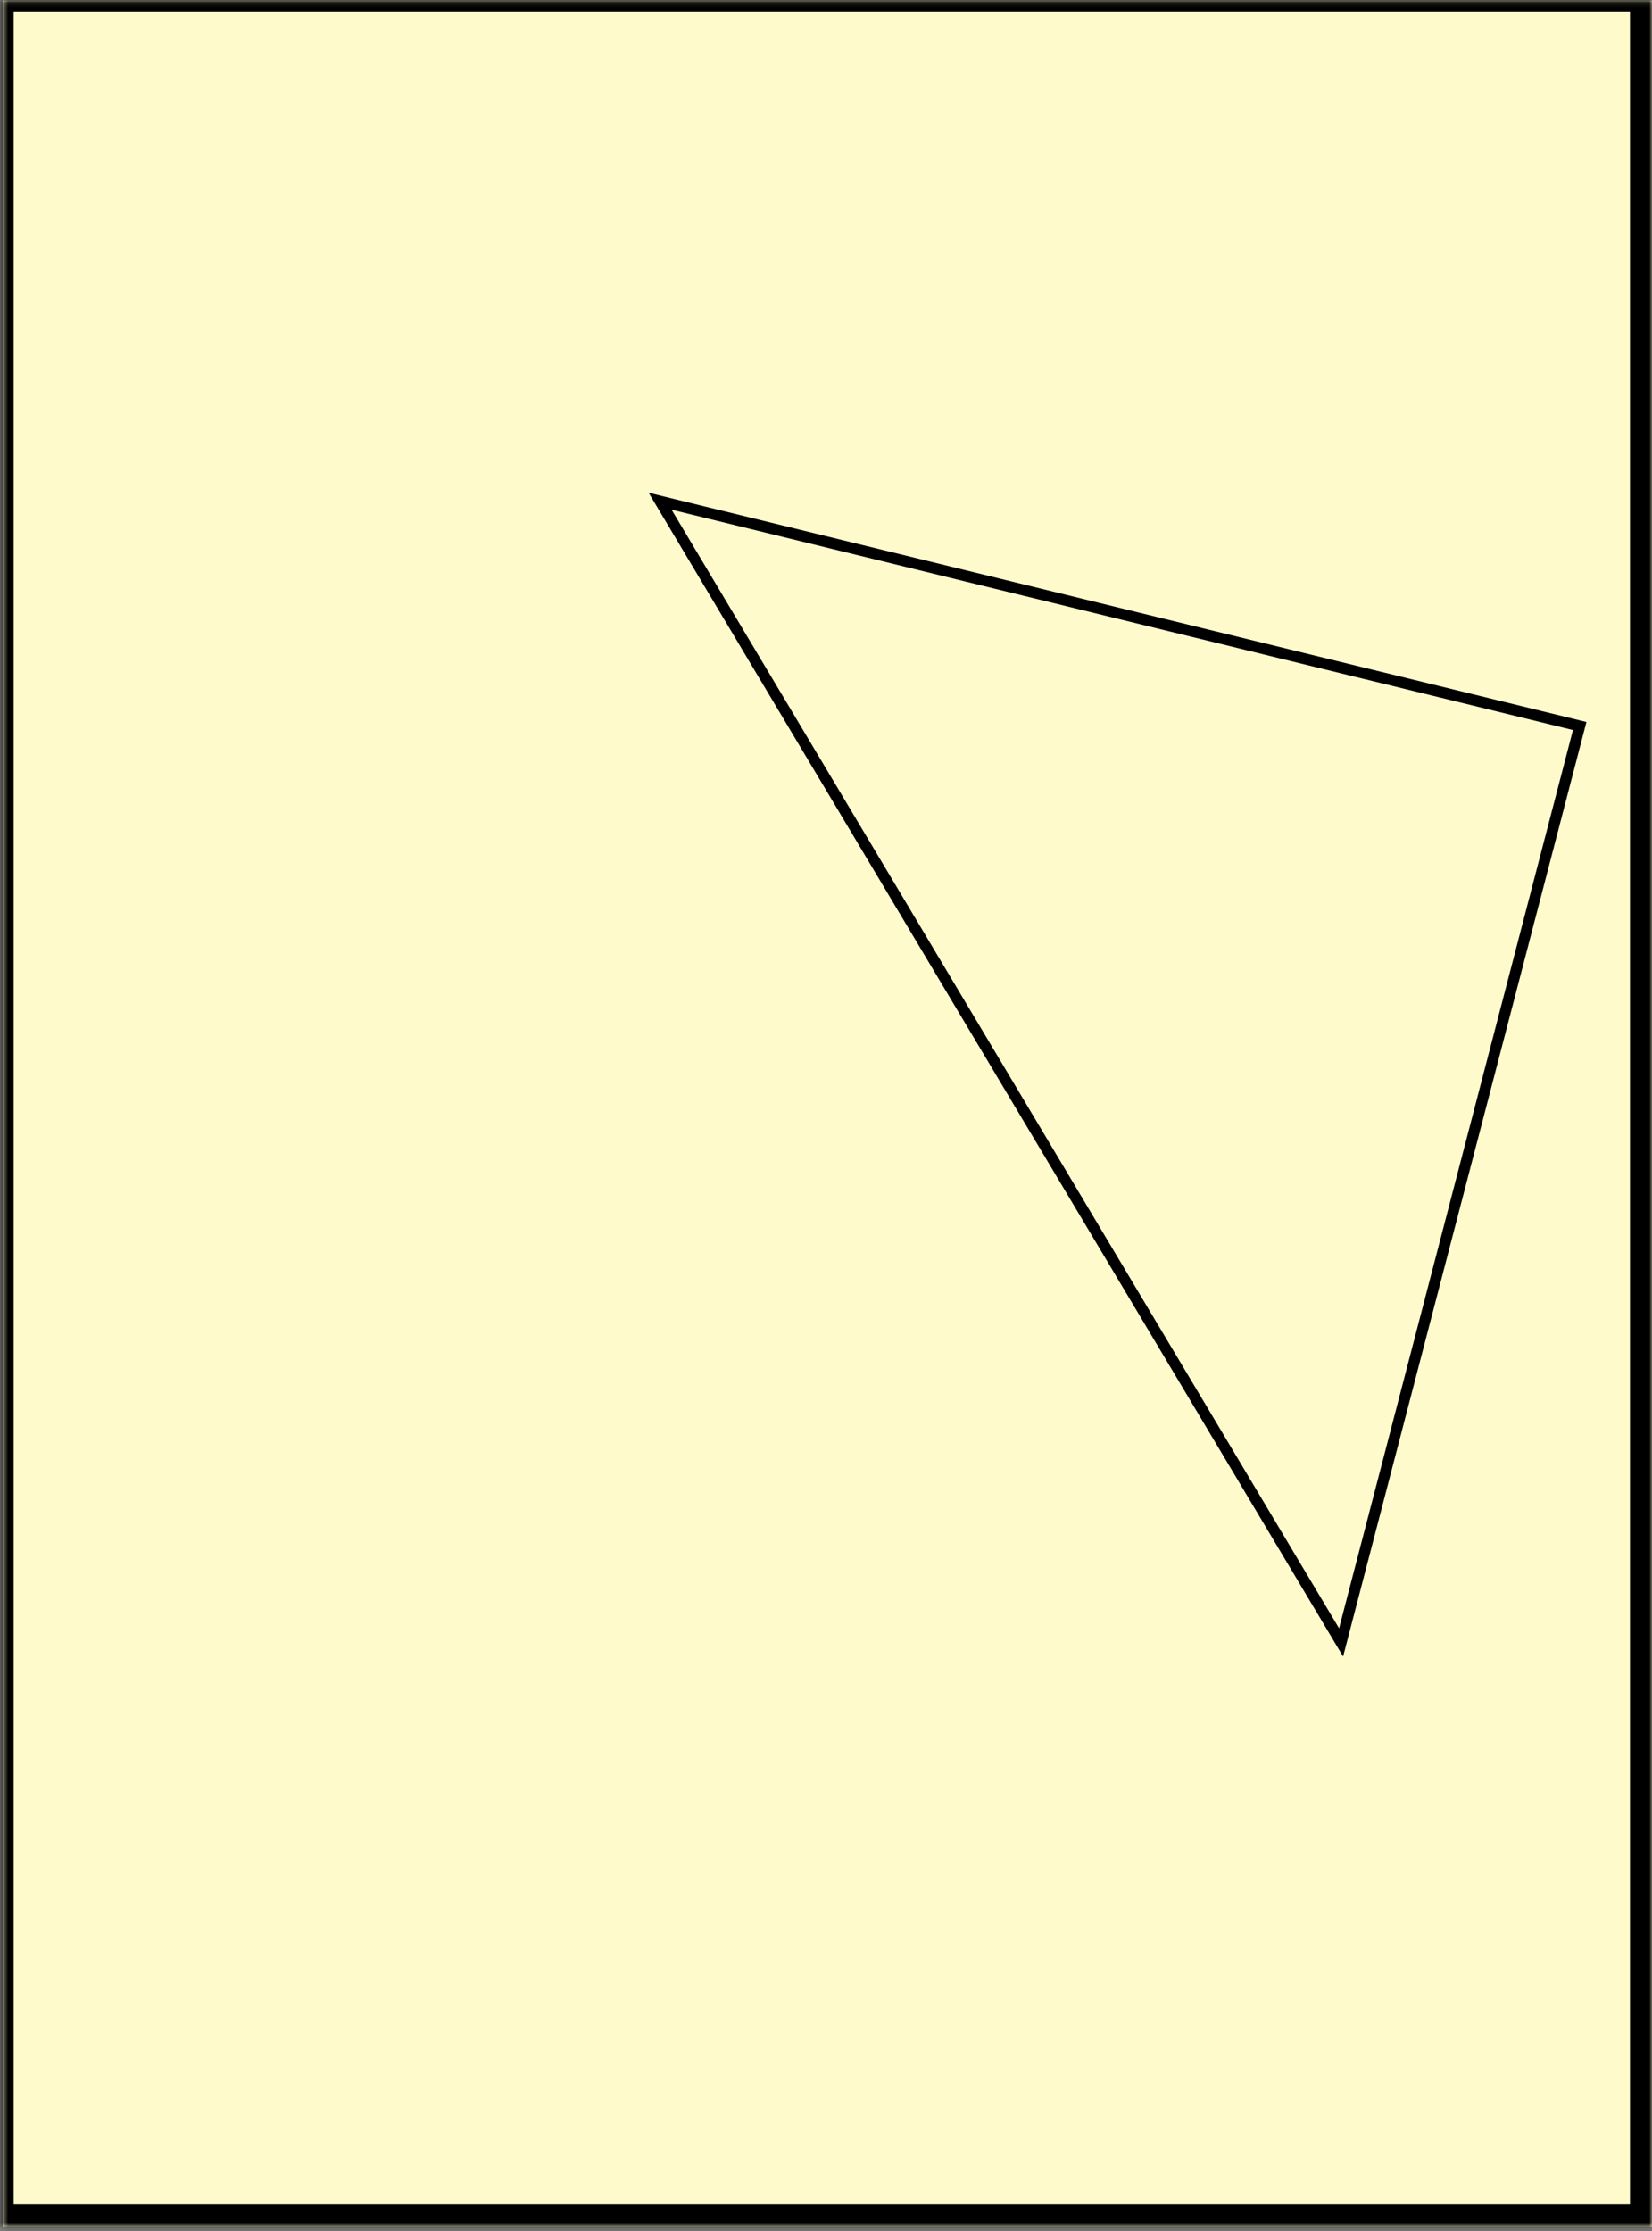 <?xml version="1.0" encoding="UTF-8"?> <svg xmlns="http://www.w3.org/2000/svg" width="300" height="405" viewBox="0 0 300 405" fill="none"><rect x="0" y="0" width="300" height="405" fill="#808080" stroke="none"/><mask id="path-1-inside-1_817_541" fill="white"><path d="M0.477 0.088H300V404.163H0.477V0.088Z"></path></mask><path d="M0.477 0.088H300V404.163H0.477V0.088Z" fill="#FFFACC"></path><path d="M0.477 0.088V-1.912H-1.523V0.088H0.477ZM300 0.088H304V-1.912H300V0.088ZM300 404.163V408.163H304V404.163H300ZM0.477 404.163H-1.523V408.163H0.477V404.163ZM0.477 2.088H300V-1.912H0.477V2.088ZM296 0.088V404.163H304V0.088H296ZM300 400.163H0.477V408.163H300V400.163ZM2.477 404.163V0.088H-1.523V404.163H2.477Z" fill="black" mask="url(#path-1-inside-1_817_541)"></path><path d="M119.872 90.988L286.87 131.795L243.539 298.156L119.872 90.988Z" stroke="black" stroke-width="2"></path></svg> 